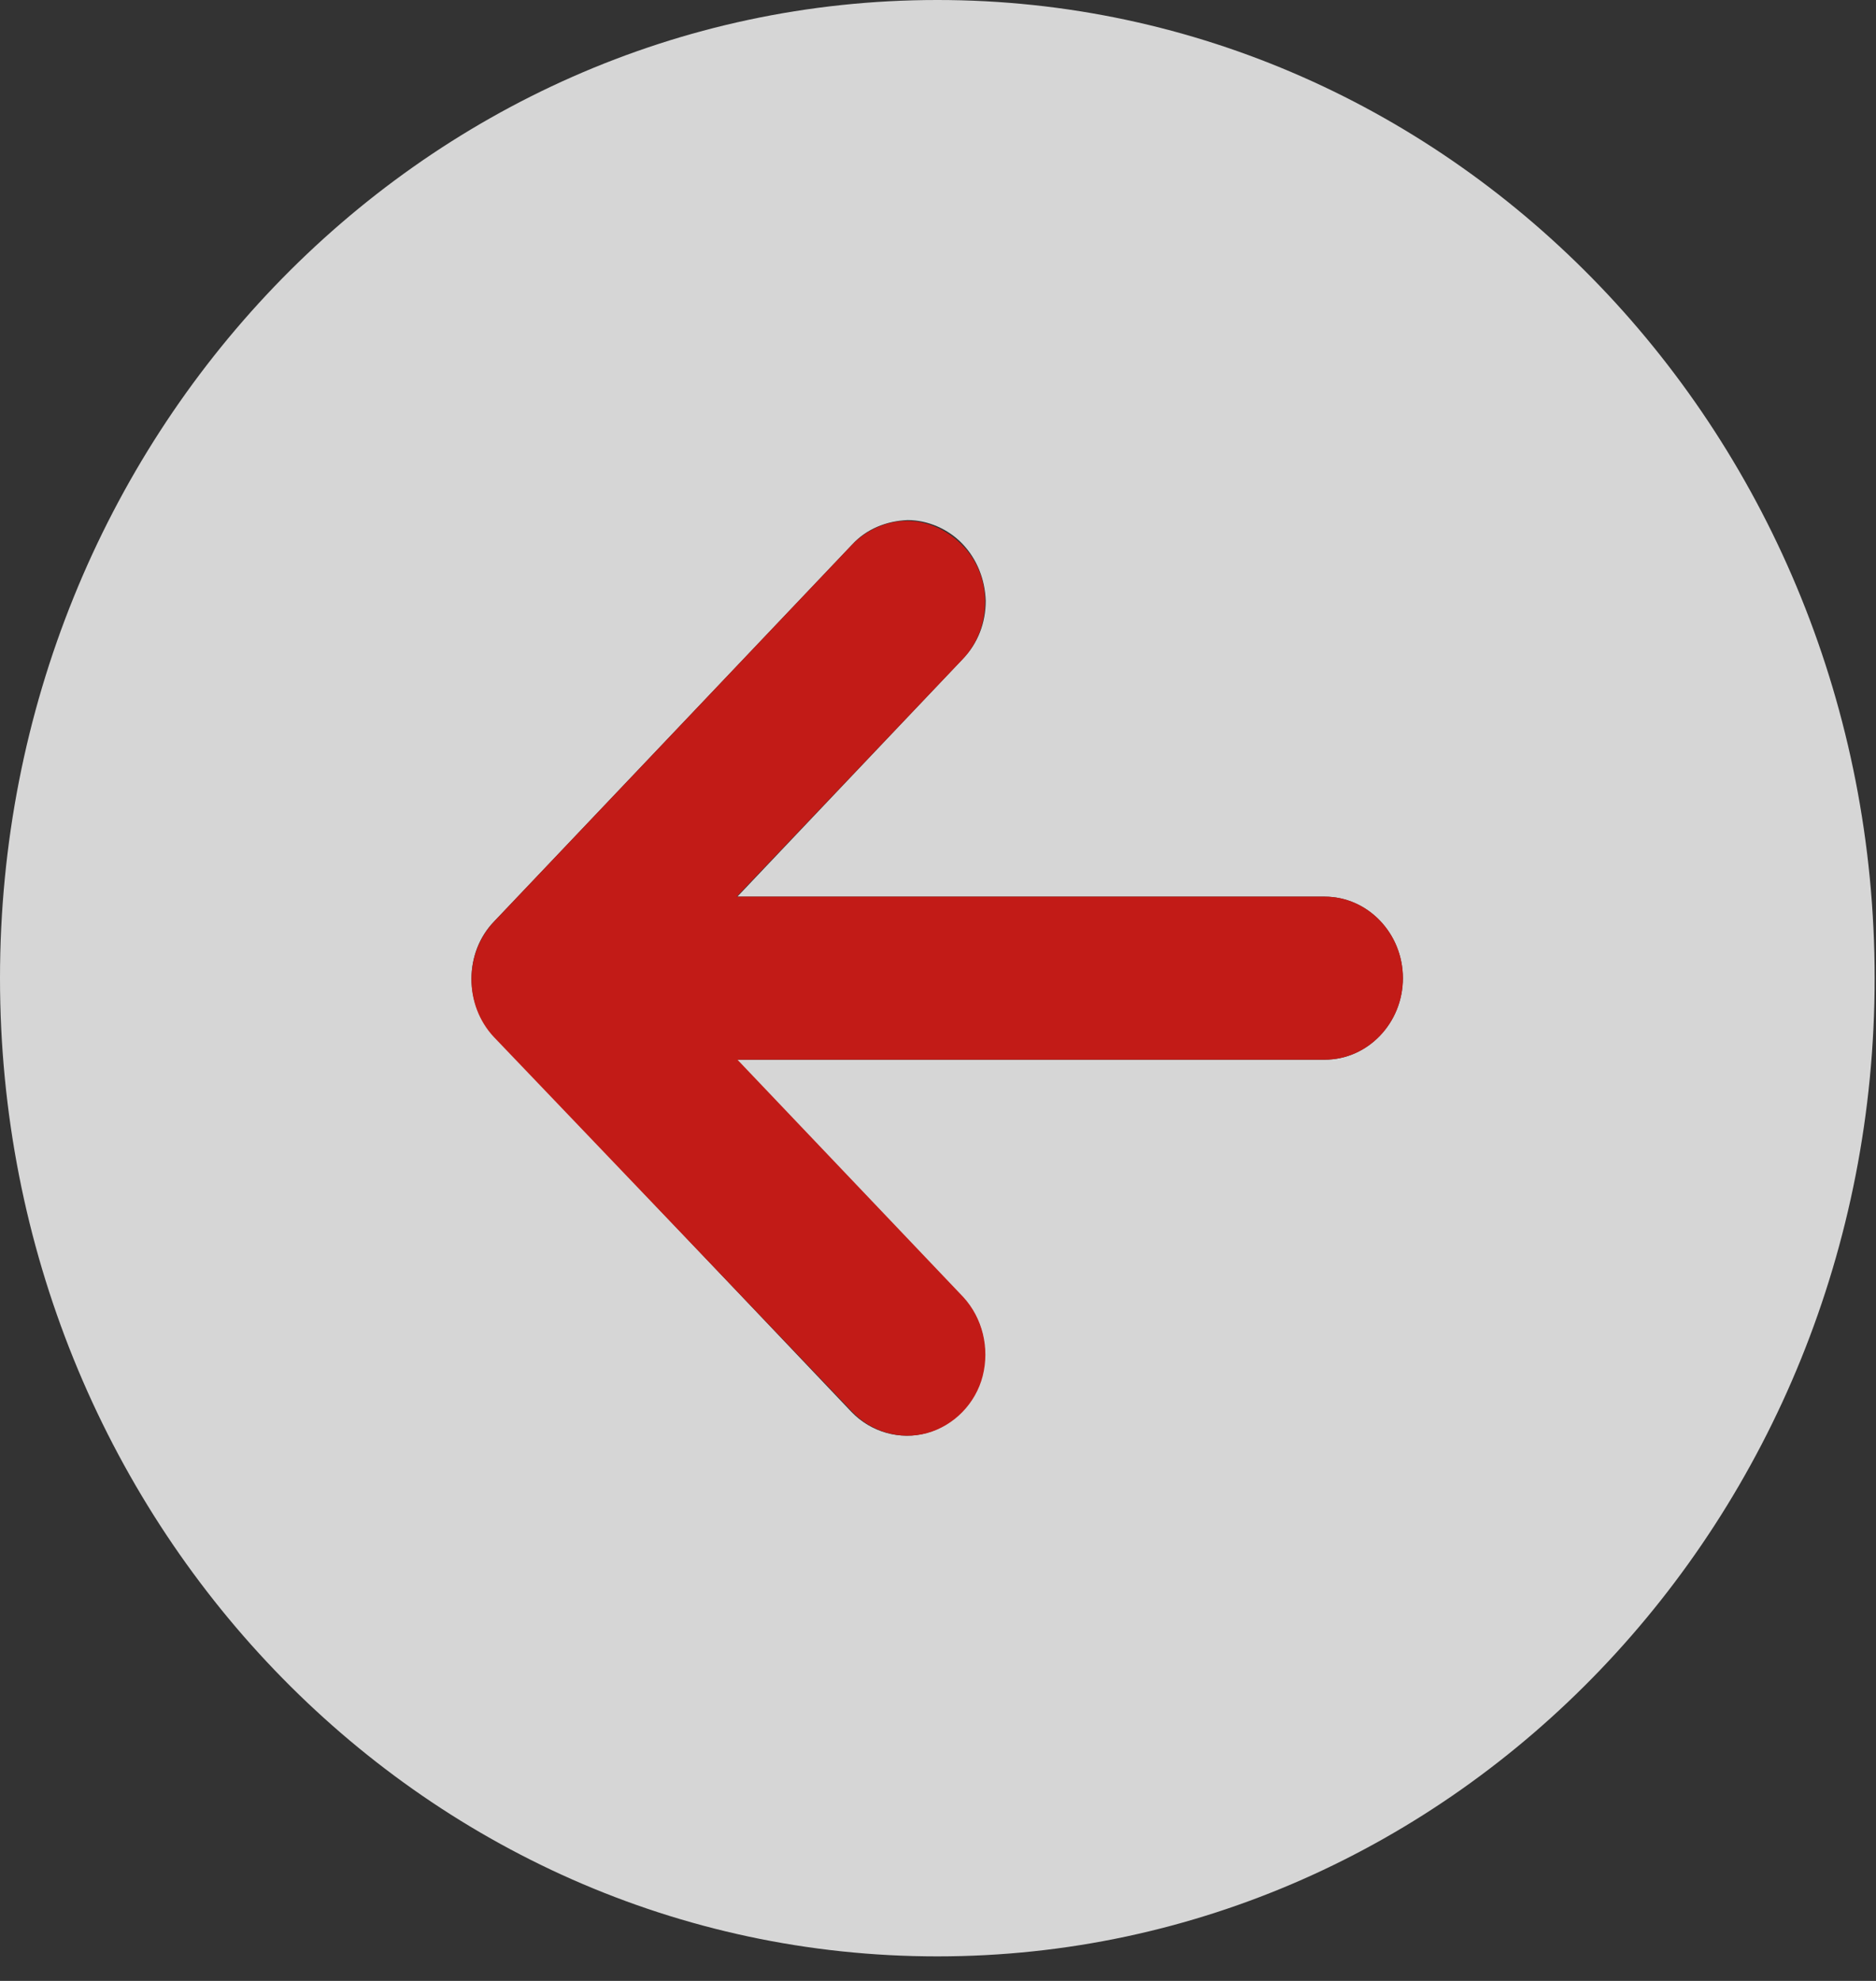 <svg width="54" height="57" viewBox="0 0 54 57" fill="none" xmlns="http://www.w3.org/2000/svg">
<rect x="0" y="0" width="54" height="57" fill="#333333" stroke="none"/>
<path fill-rule="evenodd" clip-rule="evenodd" d="M26.98 56.294C41.887 56.294 53.961 43.698 53.961 28.147C53.961 12.596 41.887 -6.86646e-05 26.98 -6.86646e-05C12.073 -6.86646e-05 -0 12.596 -0 28.147C-0 43.698 12.073 56.294 26.98 56.294ZM14.232 26.505L24.53 15.668C24.934 15.223 25.519 14.988 26.126 14.965V14.965C26.71 14.965 27.295 15.223 27.7 15.645C28.127 16.091 28.352 16.677 28.374 17.287C28.374 17.92 28.149 18.507 27.722 18.952L21.224 25.801H38.132C39.369 25.801 40.381 26.857 40.381 28.147C40.381 29.437 39.369 30.492 38.132 30.492H21.202L27.7 37.318C28.262 37.905 28.487 38.772 28.262 39.593C28.059 40.391 27.43 41.024 26.666 41.235C25.901 41.446 25.069 41.212 24.507 40.625L14.21 29.789C13.355 28.898 13.355 27.396 14.232 26.505Z" fill="white" fill-opacity="0.8"/>
<path fill-rule="evenodd" clip-rule="evenodd" d="M24.532 40.625C25.094 41.212 25.926 41.446 26.69 41.235C27.455 41.024 28.084 40.391 28.287 39.593C28.489 38.796 28.287 37.928 27.724 37.318L21.227 30.492H38.134C39.371 30.492 40.383 29.437 40.383 28.147C40.383 26.857 39.371 25.801 38.134 25.801H21.204L27.702 18.976C28.129 18.53 28.354 17.944 28.354 17.31C28.354 16.677 28.107 16.091 27.679 15.668C27.252 15.246 26.69 14.988 26.106 14.988V14.988C25.521 14.988 24.936 15.246 24.509 15.692L14.212 26.528C13.357 27.443 13.357 28.921 14.212 29.836L24.532 40.625Z" fill="#C21B17"/>
</svg>
